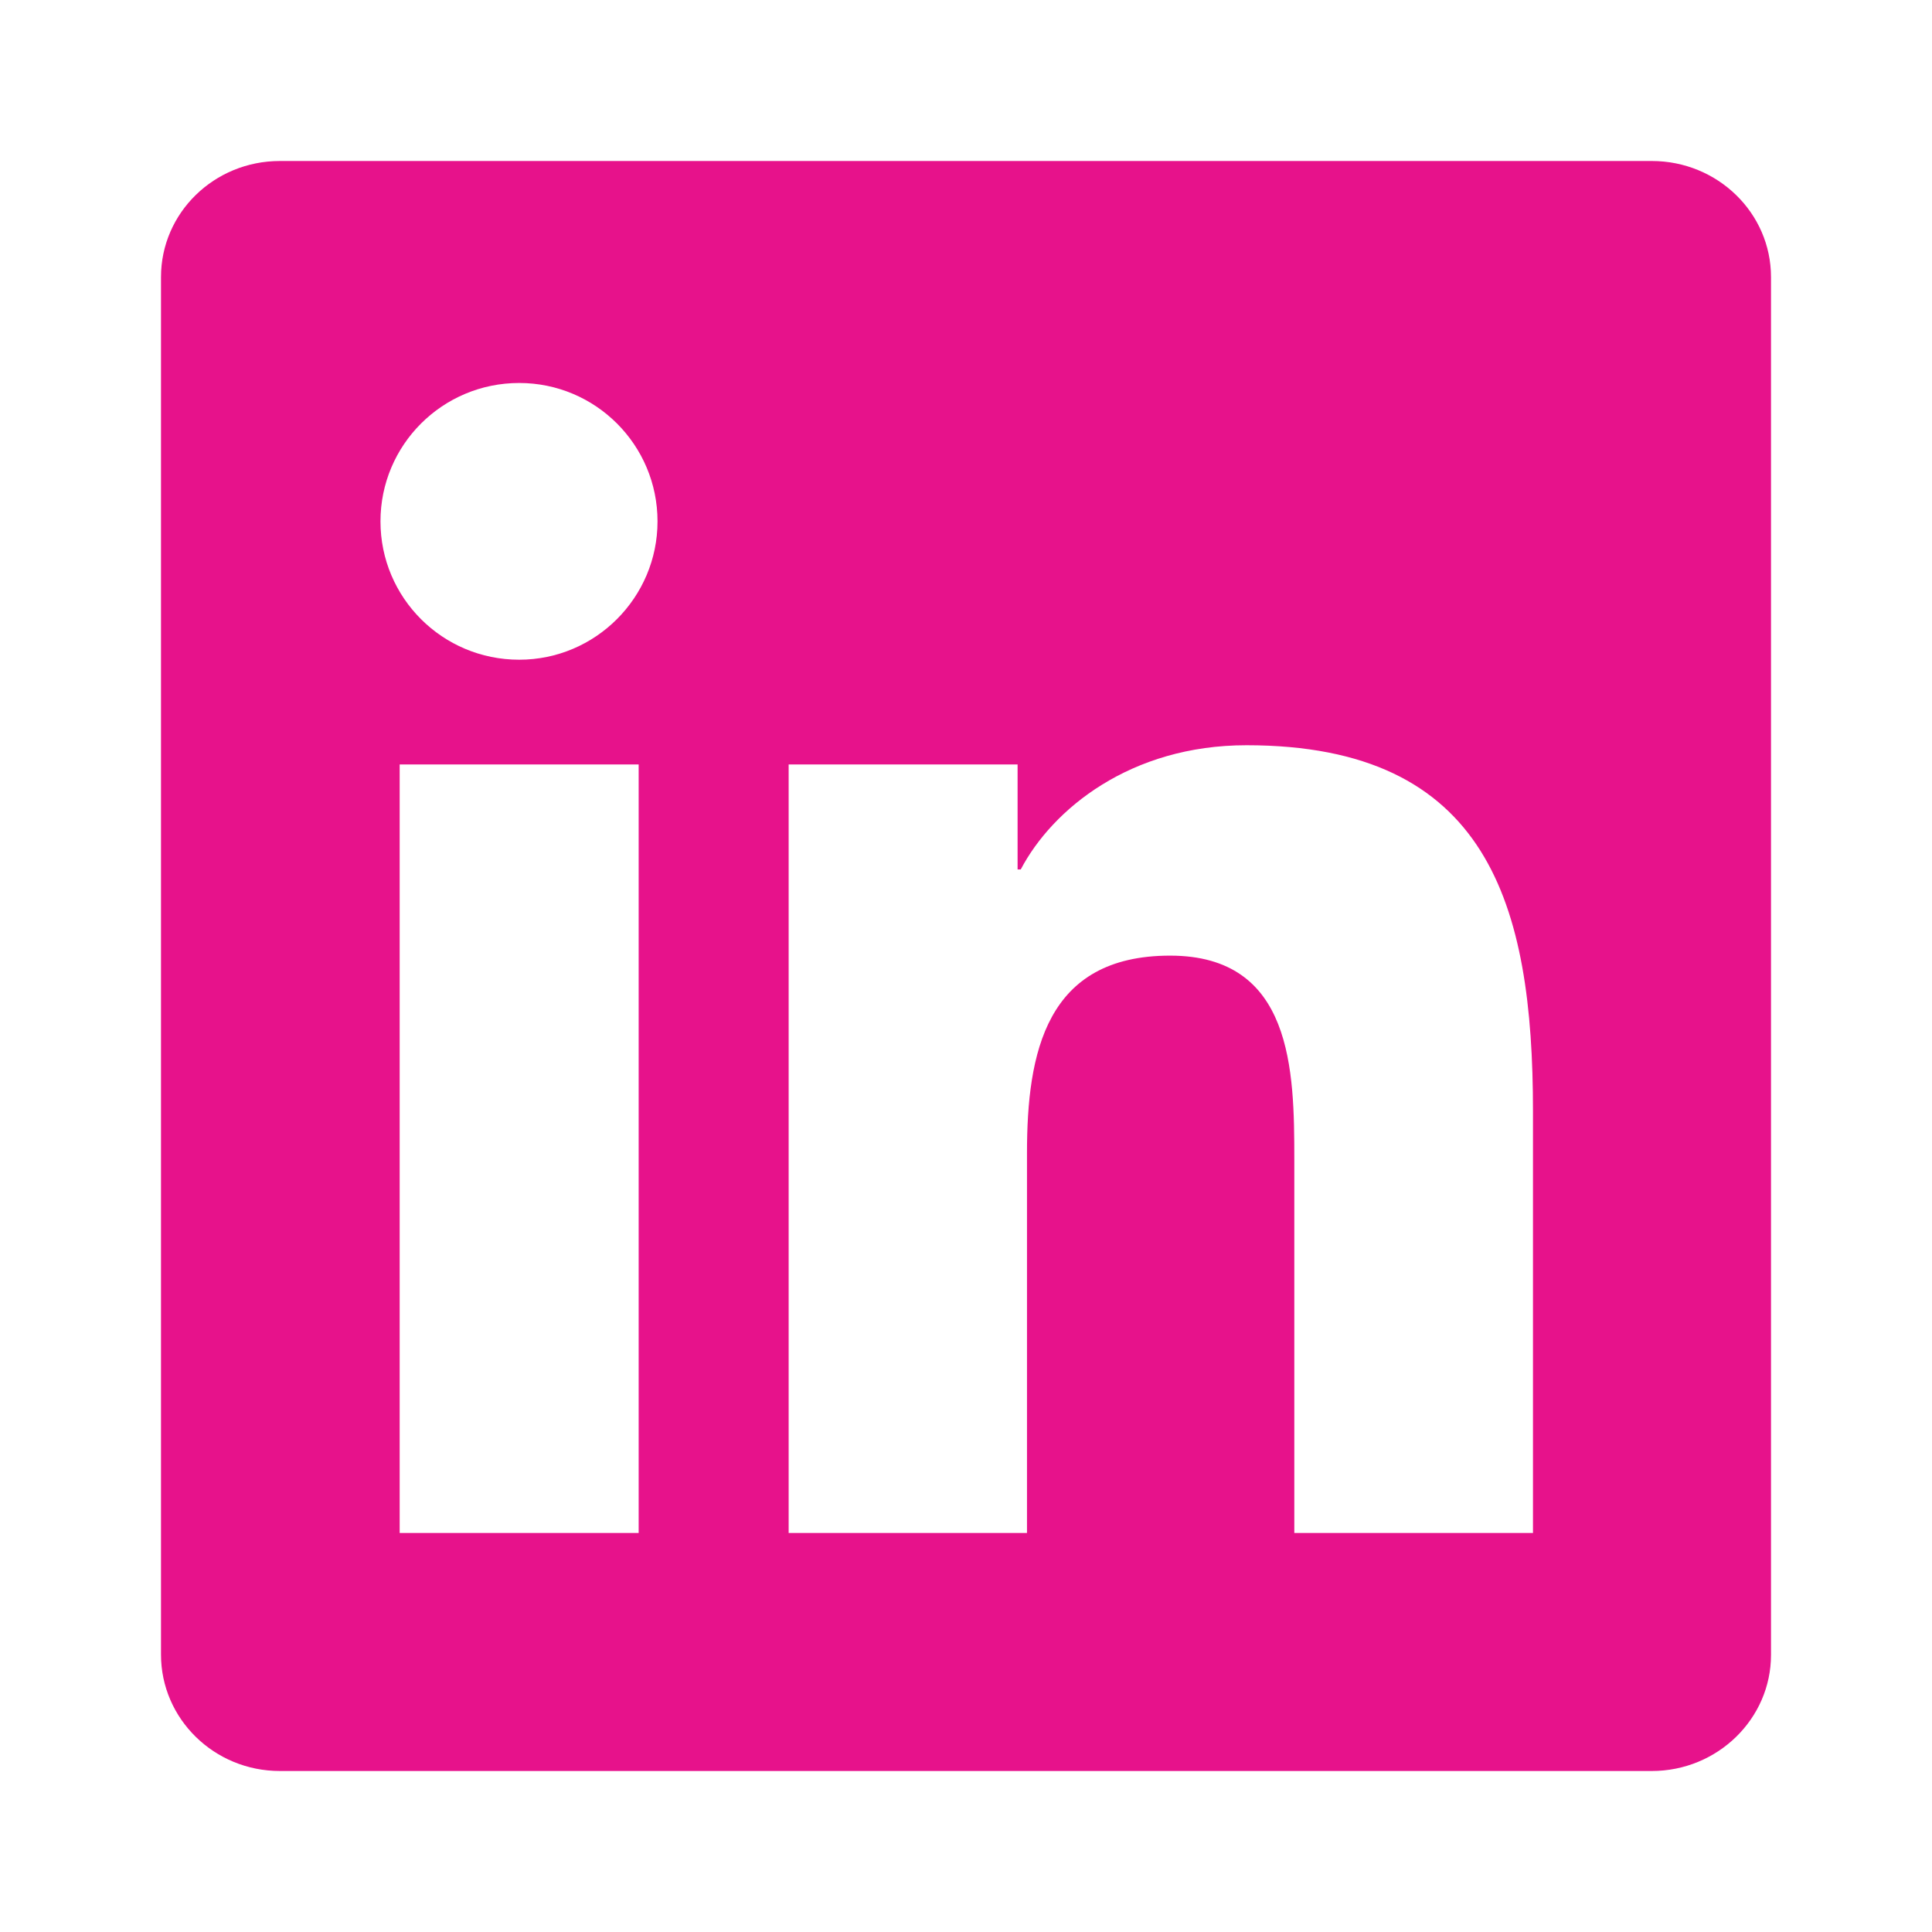 <svg xmlns="http://www.w3.org/2000/svg" width="30" height="30" viewBox="0 0 30 30" fill="none"><path d="M25.649 2.5H4.346C3.325 2.5 2.5 3.306 2.5 4.302V25.693C2.5 26.689 3.325 27.5 4.346 27.5H25.649C26.67 27.5 27.5 26.689 27.5 25.698V4.302C27.5 3.306 26.67 2.5 25.649 2.5ZM9.917 23.804H6.206V11.87H9.917V23.804ZM8.062 10.244C6.87 10.244 5.908 9.282 5.908 8.096C5.908 6.909 6.87 5.947 8.062 5.947C9.248 5.947 10.21 6.909 10.21 8.096C10.21 9.277 9.248 10.244 8.062 10.244ZM23.804 23.804H20.098V18.003C20.098 16.621 20.073 14.839 18.169 14.839C16.24 14.839 15.947 16.348 15.947 17.905V23.804H12.246V11.87H15.801V13.501H15.85C16.343 12.563 17.554 11.572 19.355 11.572C23.11 11.572 23.804 14.043 23.804 17.256V23.804Z" fill="#E7128B"></path></svg>